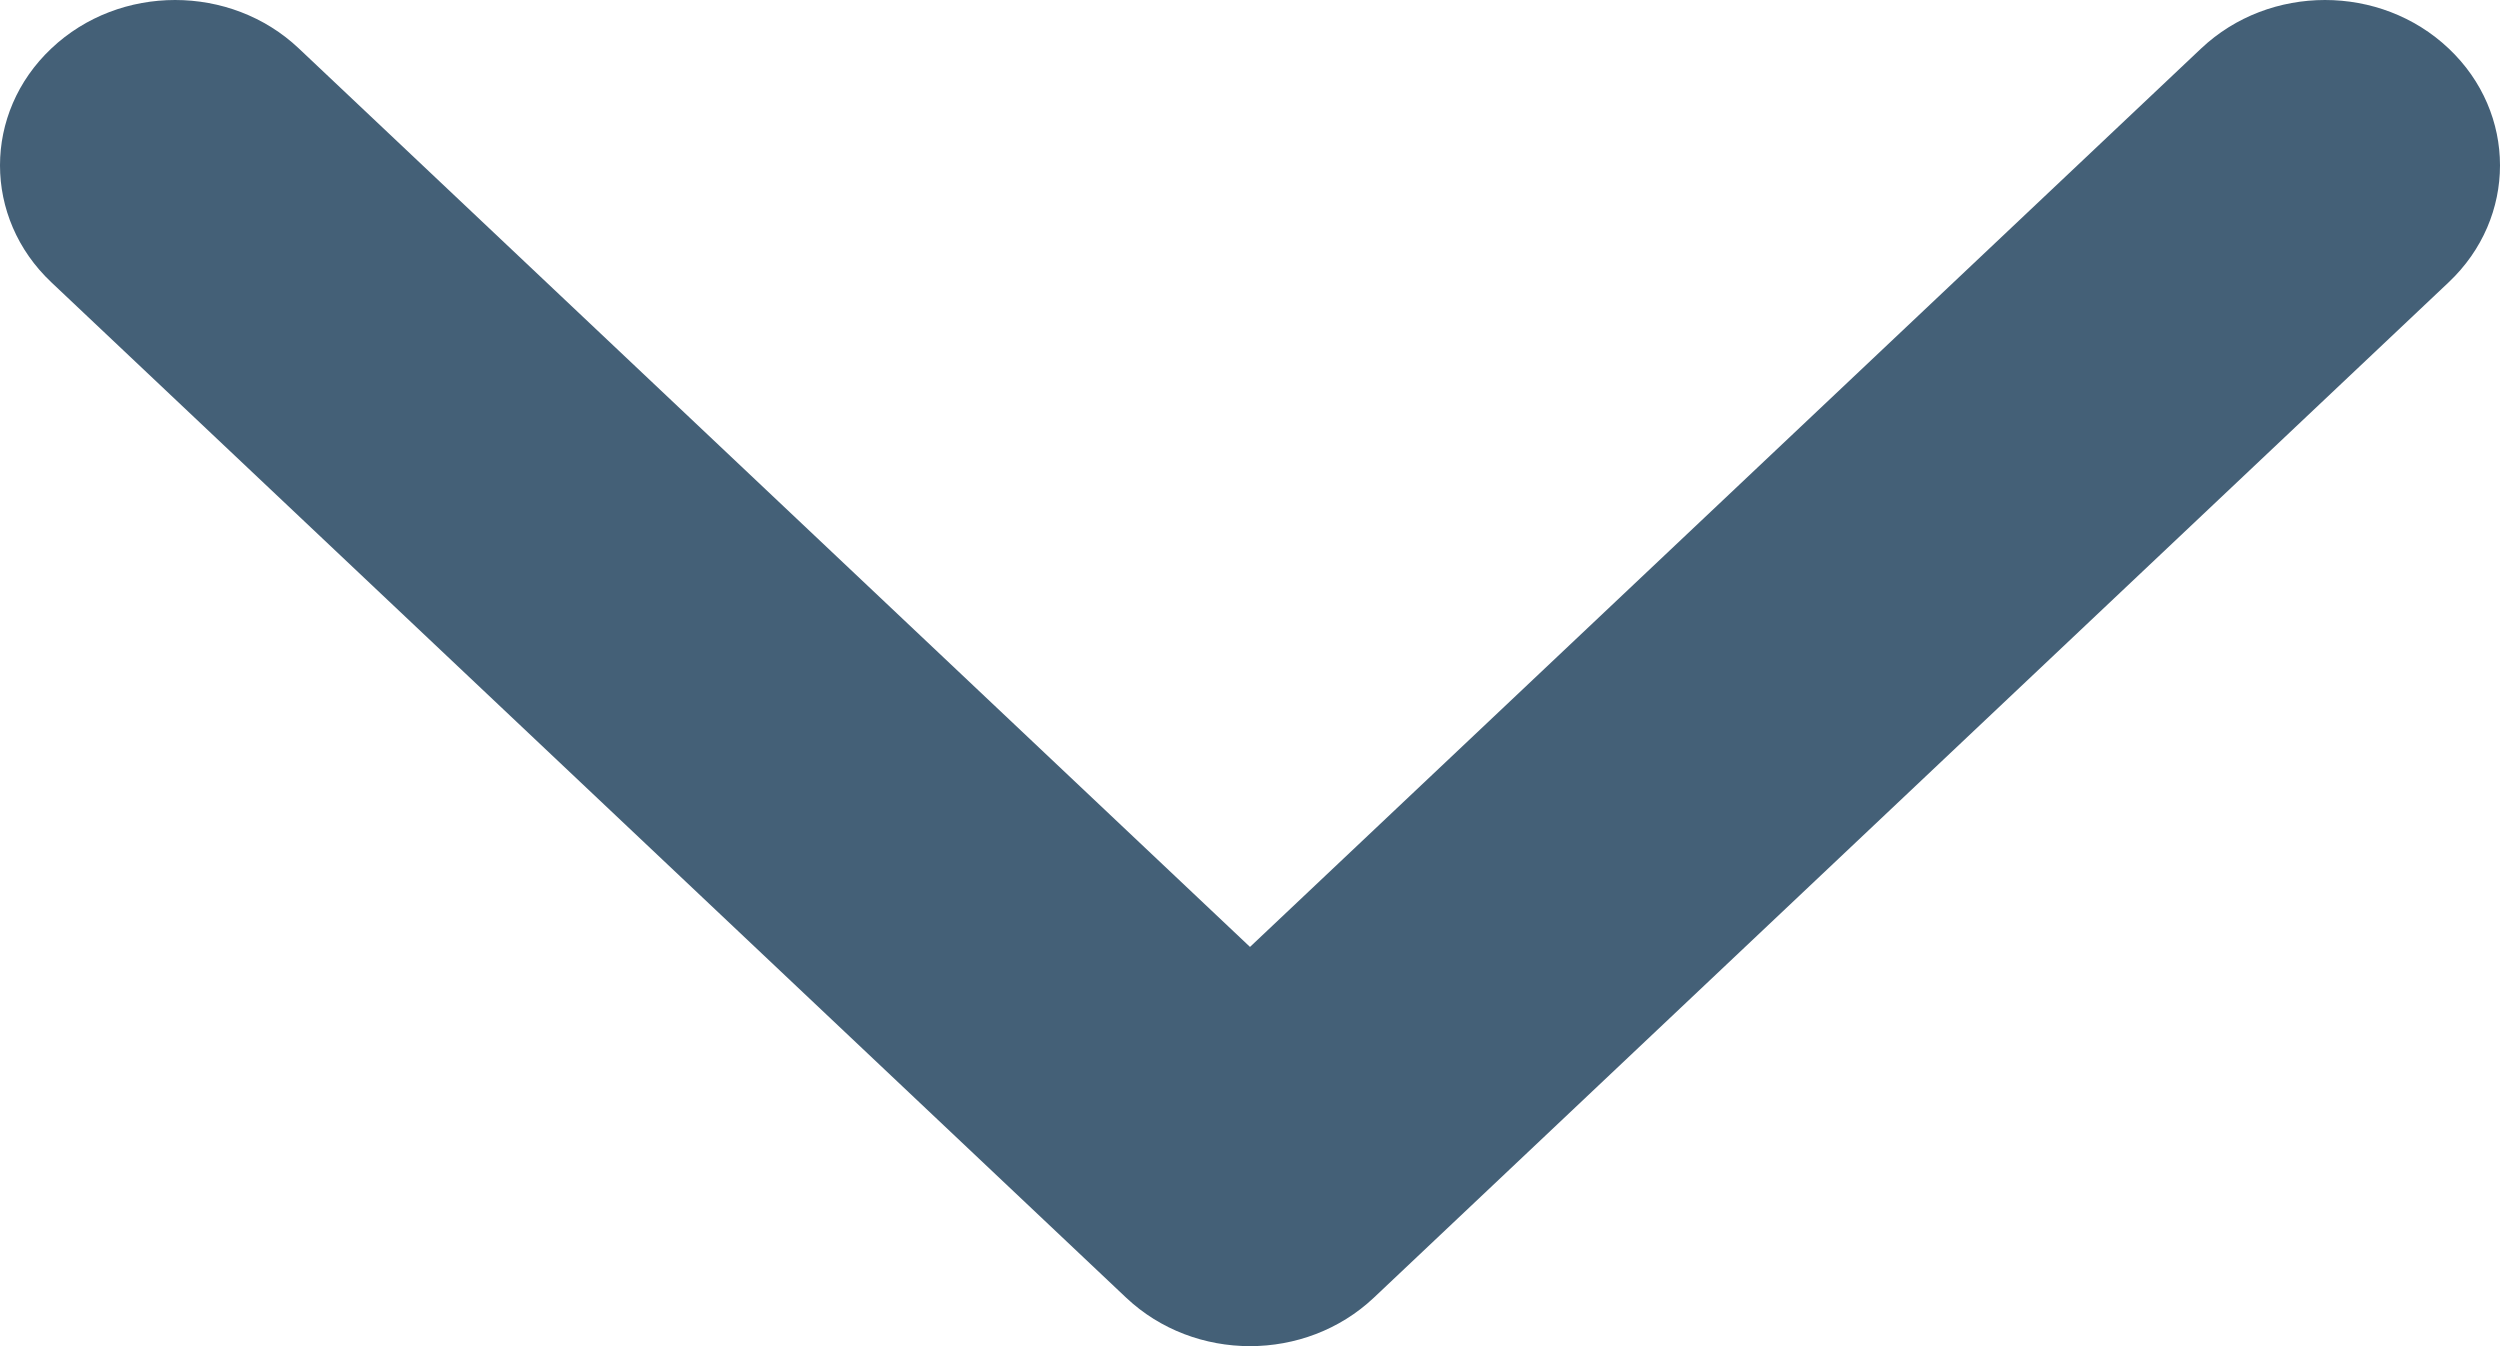 <svg width="13" height="7" viewBox="0 0 13 7" fill="none" xmlns="http://www.w3.org/2000/svg">
<path d="M5.856 6.748L0.267 1.468C-0.089 1.132 -0.089 0.588 0.267 0.252C0.622 -0.084 1.199 -0.084 1.554 0.252L6.5 4.924L11.446 0.252C11.802 -0.084 12.378 -0.084 12.733 0.252C13.089 0.588 13.089 1.132 12.733 1.468L7.144 6.748C6.966 6.916 6.733 7 6.5 7C6.267 7 6.034 6.916 5.856 6.748Z" fill="#446077"/>
</svg>
